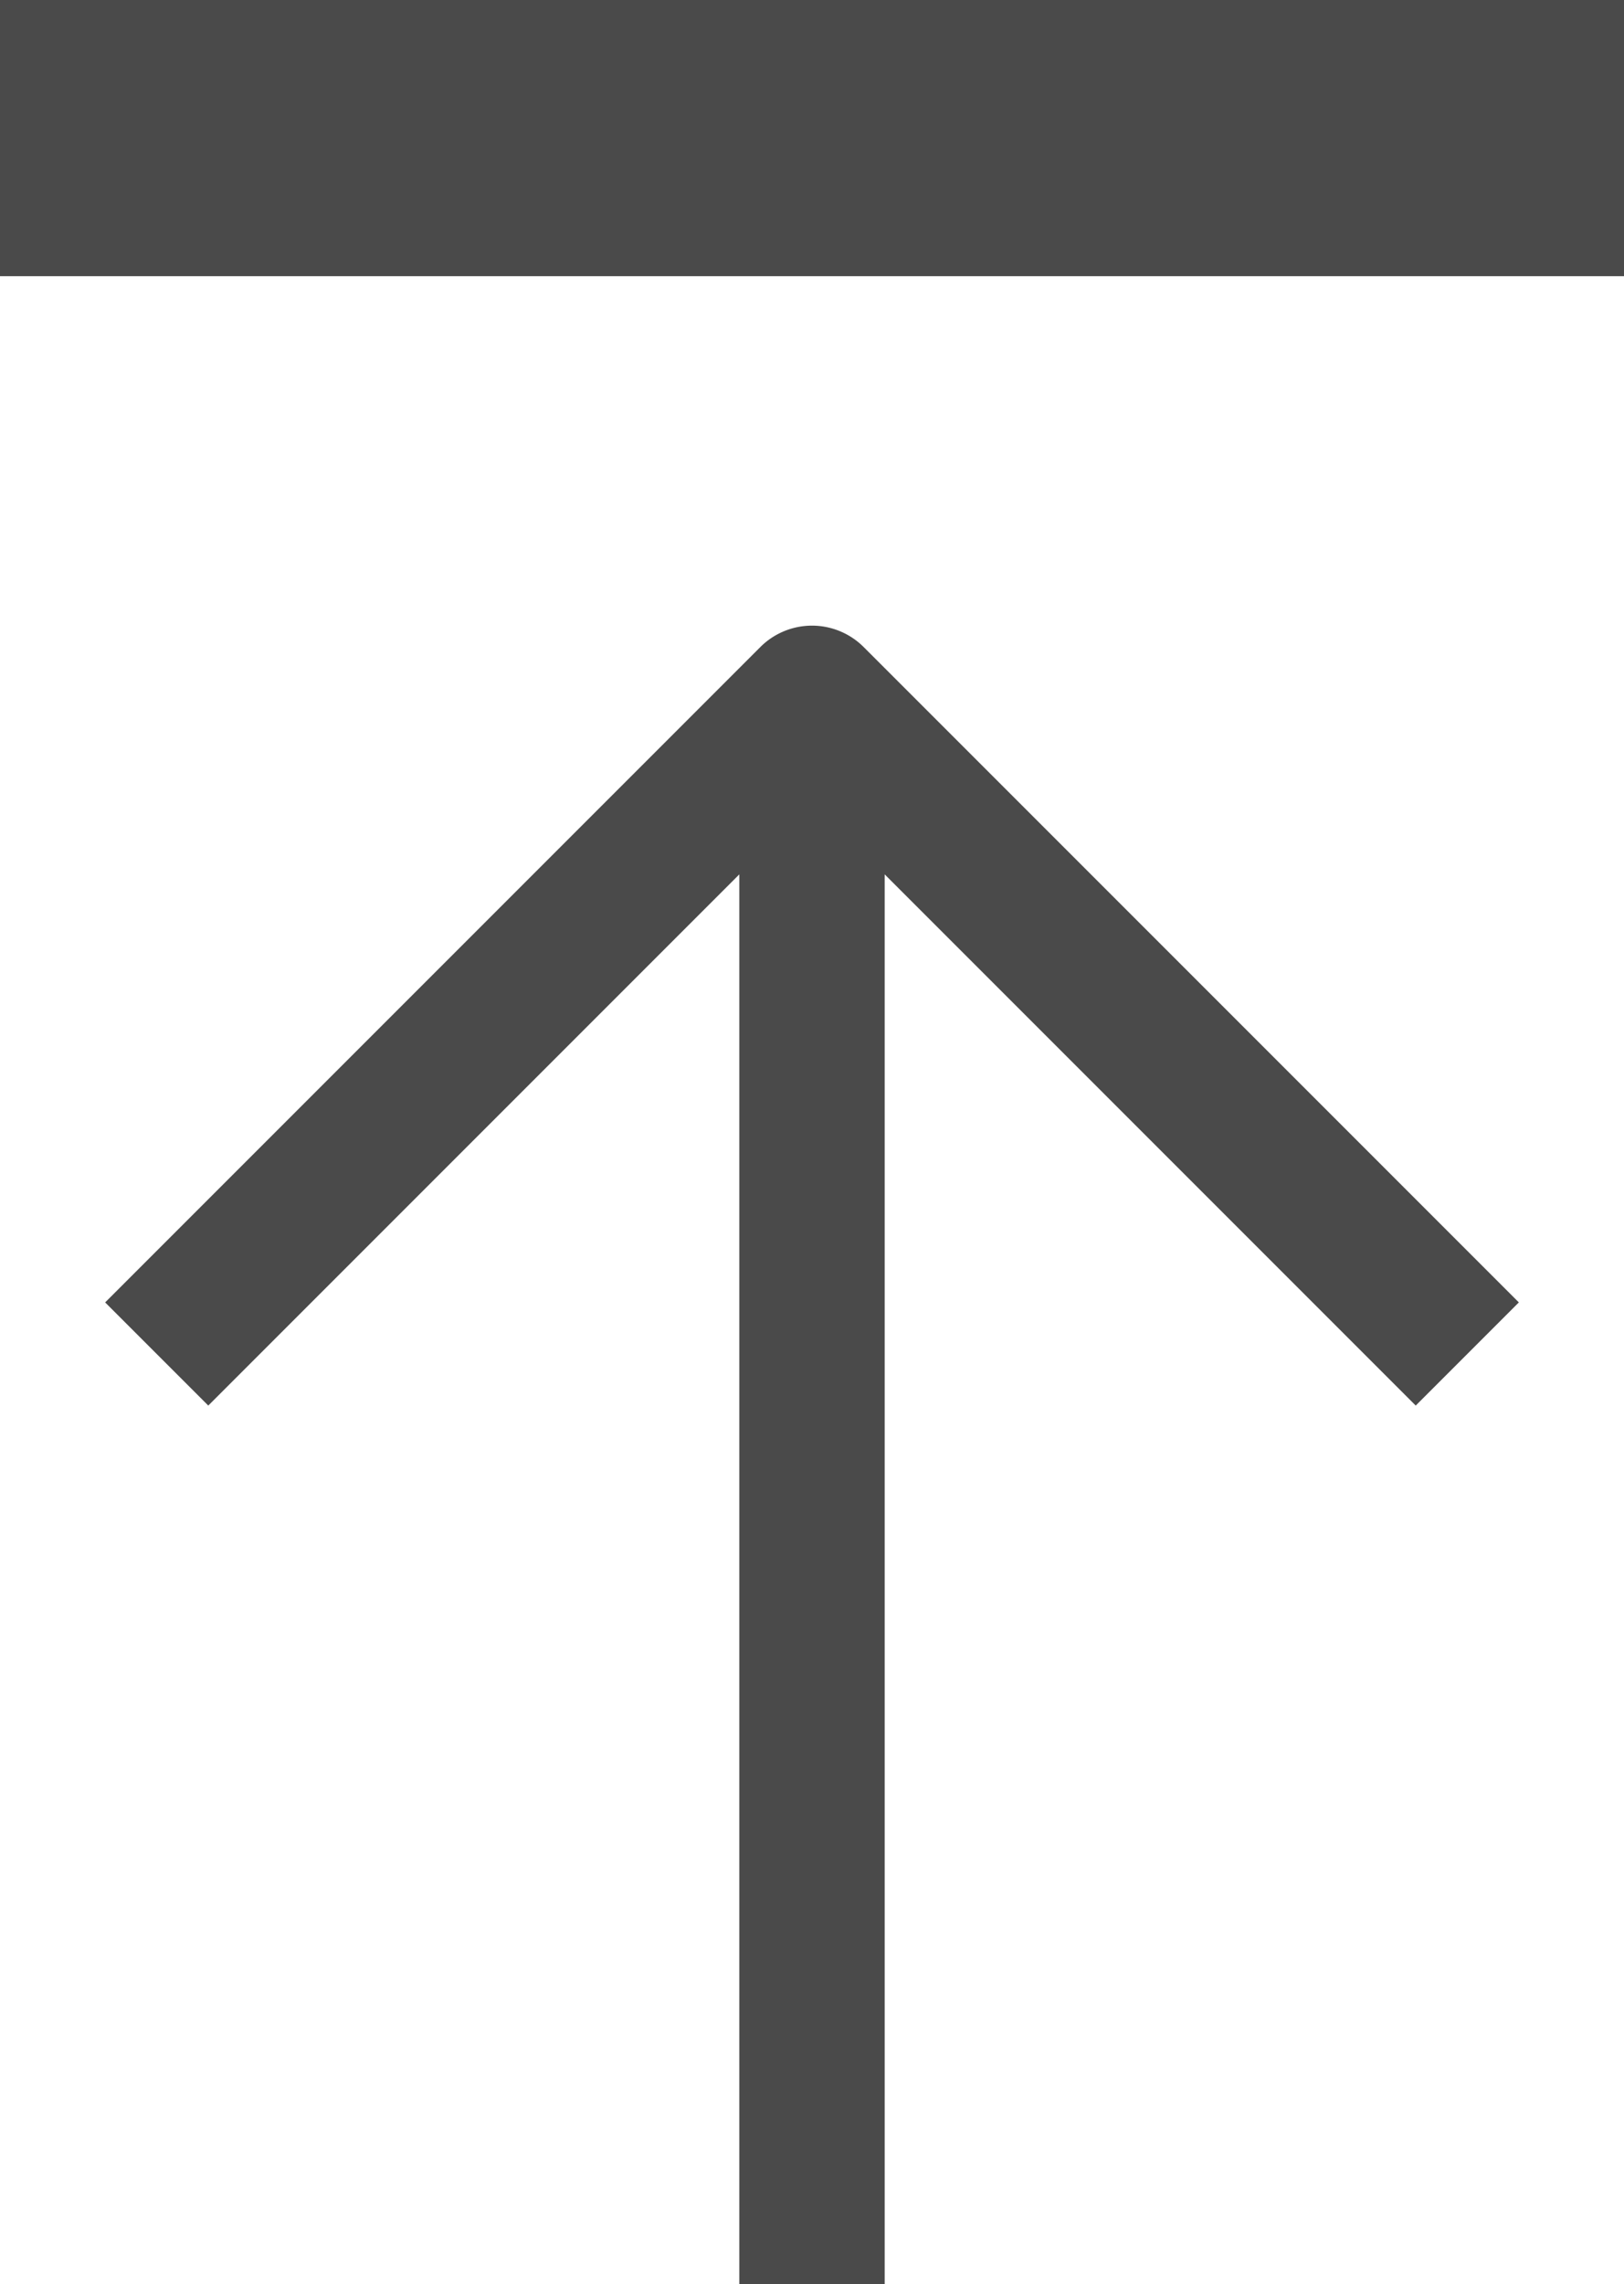 <svg id="Ebene_1" data-name="Ebene 1" xmlns="http://www.w3.org/2000/svg" width="14.111mm" height="19.84mm" viewBox="0 0 40 56.24">
  <defs>
    <style>
      .cls-1 {
        fill: #4a4a4a;
      }
    </style>
  </defs>
  <rect class="cls-1" width="40" height="6.8"/>
  <path class="cls-1" d="M18.21,21.53V56.24h3.58V21.53L34.87,34.61l2.54-2.54L21.27,15.93a1.8,1.8,0,0,0-2.54,0L2.59,32.07l2.54,2.54Z" transform="translate(0 0)"/>
</svg>
